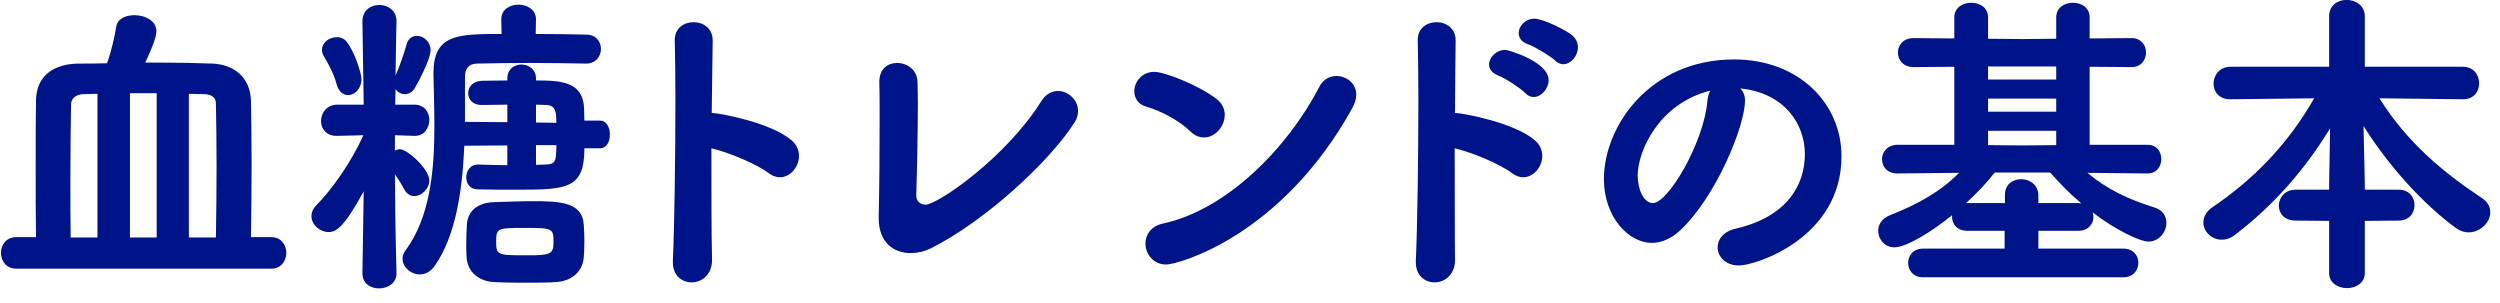 <svg width="157" height="19" viewBox="0 0 157 19" fill="none" xmlns="http://www.w3.org/2000/svg">
<path d="M17.04 16.873H1.02C0.38 16.873 0.06 16.373 0.06 15.873C0.06 15.393 0.38 14.893 1.02 14.893H2.26C2.24 13.533 2.24 11.953 2.24 10.433C2.24 8.913 2.24 7.433 2.26 6.313C2.28 4.753 3.38 4.013 4.92 3.993C5.52 3.993 6.12 3.993 6.72 3.973C7 3.213 7.2 2.293 7.3 1.673C7.38 1.173 7.9 0.953 8.44 0.953C9.1 0.953 9.82 1.293 9.82 1.953C9.82 2.193 9.72 2.653 9.12 3.933H10.18C11.22 3.933 12.28 3.953 13.34 3.993C14.72 4.053 15.72 4.873 15.76 6.333C15.78 7.333 15.8 8.813 15.8 10.373C15.8 11.913 15.78 13.553 15.76 14.893H17.04C17.66 14.893 17.98 15.393 17.98 15.873C17.98 16.373 17.66 16.873 17.04 16.873ZM11.86 14.913H13.56C13.58 13.593 13.6 11.993 13.6 10.473C13.6 8.953 13.58 7.513 13.56 6.513C13.56 6.213 13.4 5.933 12.84 5.913C12.52 5.913 12.18 5.893 11.86 5.893V14.913ZM9.84 14.913V5.853H8.16V14.913H9.84ZM6.12 14.913V5.893C5.82 5.893 5.54 5.913 5.24 5.913C4.7 5.933 4.46 6.233 4.46 6.573C4.44 7.753 4.42 9.593 4.42 11.493C4.42 12.673 4.42 13.853 4.44 14.913H6.12ZM37.68 9.313H36.7C36.7 11.833 35.64 11.913 32.54 11.913C31.66 11.913 30.76 11.913 30.02 11.893C29.5 11.893 29.28 11.513 29.28 11.133C29.28 10.733 29.54 10.333 30 10.333H30.04C30.64 10.353 31.26 10.373 31.86 10.373V9.133L29.16 9.153C29.04 11.933 28.62 14.833 27.3 16.693C27.04 17.073 26.7 17.233 26.36 17.233C25.8 17.233 25.28 16.773 25.28 16.253C25.28 16.073 25.34 15.893 25.46 15.733C27.02 13.633 27.28 10.673 27.28 7.933C27.28 6.773 27.24 5.653 27.22 4.673V4.613C27.22 2.153 28.72 2.133 31.5 2.133L31.48 1.233V1.213C31.48 0.593 32.02 0.293 32.56 0.293C33.12 0.293 33.66 0.613 33.66 1.213V1.233L33.64 2.133C34.74 2.133 35.84 2.153 36.82 2.173C37.44 2.173 37.74 2.633 37.74 3.073C37.74 3.533 37.42 3.993 36.8 3.993H36.78C35.68 3.973 34.46 3.953 33.28 3.953C32.08 3.953 30.92 3.973 29.94 3.993C29.4 4.013 29.2 4.353 29.2 4.813V7.653L31.86 7.673V6.573C31.28 6.573 30.7 6.593 30.26 6.593H30.24C29.68 6.593 29.4 6.233 29.4 5.853C29.4 5.473 29.68 5.093 30.26 5.073C30.72 5.073 31.26 5.053 31.86 5.053V4.933C31.86 4.333 32.3 4.053 32.74 4.053C33.2 4.053 33.66 4.353 33.66 4.933V5.053C35.26 5.053 36.62 5.133 36.68 6.813C36.68 7.053 36.7 7.333 36.7 7.573H37.68C38.1 7.573 38.3 8.013 38.3 8.453C38.3 8.893 38.1 9.313 37.68 9.313ZM24.9 17.153V17.173C24.9 17.793 24.34 18.113 23.8 18.113C23.28 18.113 22.76 17.813 22.76 17.173V17.153L22.84 12.013C21.62 14.273 21.1 14.573 20.64 14.573C20.08 14.573 19.56 14.113 19.56 13.573C19.56 13.333 19.66 13.093 19.88 12.873C20.82 11.933 22.06 10.193 22.82 8.493L21.18 8.533H21.14C20.48 8.533 20.16 8.073 20.16 7.613C20.16 7.093 20.52 6.573 21.18 6.573H22.84L22.76 1.353V1.333C22.76 0.653 23.28 0.313 23.82 0.313C24.36 0.313 24.9 0.653 24.9 1.333V1.353C24.9 1.353 24.86 2.853 24.84 4.733C25.06 4.273 25.36 3.413 25.52 2.833C25.62 2.413 25.9 2.253 26.18 2.253C26.6 2.253 27.04 2.613 27.04 3.153C27.04 3.753 26.16 5.353 26.06 5.513C25.9 5.793 25.66 5.913 25.42 5.913C25.2 5.913 24.96 5.793 24.84 5.593L24.82 6.573H26.02C26.66 6.573 26.96 7.053 26.96 7.533C26.96 8.033 26.64 8.533 26.06 8.533H26.02L24.8 8.493V9.453C24.9 9.413 25 9.373 25.12 9.373C25.58 9.373 26.96 10.613 26.96 11.333C26.96 11.853 26.48 12.313 26.02 12.313C25.78 12.313 25.56 12.193 25.4 11.913C25.22 11.593 25.02 11.233 24.8 10.953C24.82 14.413 24.9 17.153 24.9 17.153ZM36.66 16.173C36.58 17.073 35.9 17.653 34.92 17.713C34.44 17.753 33.78 17.753 33.1 17.753C32.4 17.753 31.68 17.753 31.02 17.713C30.14 17.673 29.34 17.133 29.3 16.113C29.28 15.853 29.28 15.593 29.28 15.333C29.28 14.893 29.3 14.473 29.32 14.093C29.36 13.433 29.8 12.733 31.04 12.693C31.84 12.673 32.64 12.633 33.44 12.633C35.1 12.633 36.58 12.673 36.66 14.113C36.68 14.413 36.7 14.793 36.7 15.173C36.7 15.533 36.68 15.893 36.66 16.173ZM34.76 15.233C34.76 14.353 34.74 14.313 32.98 14.313C31.28 14.313 31.16 14.313 31.16 15.133C31.16 16.033 31.22 16.033 33.12 16.033C34.54 16.033 34.76 15.973 34.76 15.233ZM21.86 5.973C21.56 5.973 21.26 5.753 21.14 5.293C20.98 4.633 20.52 3.833 20.36 3.573C20.26 3.413 20.22 3.273 20.22 3.133C20.22 2.653 20.7 2.333 21.16 2.333C21.4 2.333 21.62 2.433 21.78 2.633C22.3 3.293 22.7 4.653 22.7 4.953C22.7 5.573 22.28 5.973 21.86 5.973ZM34.94 9.113H33.66V10.353C33.86 10.353 34.06 10.333 34.24 10.333C34.86 10.313 34.94 10.193 34.94 9.113ZM33.66 7.693L34.94 7.713C34.94 7.053 34.9 6.633 34.34 6.593C34.14 6.593 33.92 6.573 33.66 6.573V7.693ZM44.676 9.313C44.676 11.993 44.676 14.713 44.716 16.293C44.736 17.213 44.096 17.733 43.436 17.733C42.836 17.733 42.256 17.313 42.256 16.473V16.393C42.356 14.153 42.416 9.733 42.416 6.273C42.416 4.753 42.396 3.433 42.376 2.553C42.356 1.733 42.996 1.393 43.556 1.393C44.156 1.393 44.756 1.773 44.756 2.533V2.573L44.696 7.093C45.156 7.093 48.416 7.693 49.716 8.813C50.036 9.093 50.176 9.433 50.176 9.793C50.176 10.473 49.636 11.133 48.976 11.133C48.756 11.133 48.516 11.053 48.276 10.873C47.476 10.273 45.716 9.553 44.676 9.313ZM57.541 12.273V12.293C57.541 12.653 57.821 12.853 58.121 12.853C58.881 12.853 63.161 9.913 65.381 6.373C65.661 5.913 66.061 5.713 66.441 5.713C67.081 5.713 67.701 6.273 67.701 6.973C67.701 7.193 67.641 7.453 67.481 7.693C65.881 10.193 61.821 13.913 58.461 15.593C58.061 15.793 57.621 15.893 57.201 15.893C56.141 15.893 55.181 15.253 55.181 13.693V13.593C55.221 12.113 55.241 9.553 55.241 7.593C55.241 6.533 55.241 5.653 55.221 5.193V5.133C55.221 4.313 55.761 3.953 56.341 3.953C56.961 3.953 57.601 4.373 57.621 5.153C57.621 5.473 57.641 5.933 57.641 6.473C57.641 8.313 57.581 11.093 57.541 12.273ZM84.934 6.773C80.454 14.873 73.954 16.613 73.234 16.613C72.434 16.613 71.934 15.953 71.934 15.293C71.934 14.753 72.274 14.193 73.054 14.033C77.034 13.173 80.854 9.313 82.854 5.453C83.094 4.973 83.514 4.773 83.934 4.773C84.554 4.773 85.174 5.233 85.174 5.953C85.174 6.193 85.094 6.473 84.934 6.773ZM75.614 8.633C75.314 8.633 75.014 8.513 74.734 8.233C74.054 7.573 72.894 6.953 71.974 6.693C71.474 6.553 71.234 6.153 71.234 5.733C71.234 5.153 71.694 4.513 72.494 4.513C73.134 4.513 75.234 5.333 76.374 6.193C76.754 6.473 76.914 6.853 76.914 7.213C76.914 7.933 76.314 8.633 75.614 8.633ZM91.354 9.313C91.354 15.493 91.374 16.093 91.374 16.293C91.394 17.213 90.754 17.733 90.094 17.733C89.494 17.733 88.914 17.313 88.914 16.473V16.393C89.014 14.153 89.074 9.733 89.074 6.273C89.074 4.753 89.054 3.433 89.034 2.553C89.014 1.733 89.654 1.393 90.214 1.393C90.814 1.393 91.414 1.773 91.414 2.533V2.573C91.394 3.513 91.394 5.193 91.374 7.093C91.834 7.093 95.094 7.693 96.394 8.813C96.714 9.093 96.854 9.433 96.854 9.793C96.854 10.473 96.314 11.133 95.654 11.133C95.434 11.133 95.194 11.053 94.954 10.873C94.154 10.273 92.394 9.553 91.354 9.313ZM96.314 6.093C96.134 6.093 95.934 6.013 95.774 5.833C95.534 5.573 94.474 4.873 94.114 4.753C93.694 4.593 93.514 4.333 93.514 4.053C93.514 3.613 93.954 3.133 94.534 3.133C94.714 3.133 97.254 3.873 97.254 5.033C97.254 5.573 96.794 6.093 96.314 6.093ZM98.174 4.033C97.994 4.033 97.814 3.953 97.654 3.793C97.414 3.553 96.354 2.913 95.994 2.793C95.554 2.653 95.374 2.373 95.374 2.073C95.374 1.633 95.794 1.173 96.354 1.173C96.934 1.173 98.414 1.933 98.754 2.233C98.994 2.453 99.094 2.713 99.094 2.973C99.094 3.513 98.654 4.033 98.174 4.033ZM109.286 5.553C109.486 5.753 109.586 5.993 109.586 6.313C109.586 7.933 107.746 12.393 105.506 14.473C104.926 15.013 104.306 15.253 103.726 15.253C102.326 15.253 100.726 13.693 100.726 11.233C100.726 7.953 103.586 3.733 108.906 3.733C112.986 3.733 115.646 6.513 115.646 9.813C115.646 14.953 110.246 16.673 109.206 16.673C108.366 16.673 107.866 16.113 107.866 15.533C107.866 15.033 108.226 14.533 109.026 14.353C112.146 13.633 113.346 11.693 113.346 9.673C113.346 7.813 112.086 5.833 109.286 5.553ZM107.406 5.693C104.146 6.513 102.846 9.513 102.846 11.033C102.846 11.893 103.226 12.753 103.806 12.753C104.746 12.753 106.986 9.013 107.226 6.333C107.246 6.093 107.306 5.873 107.406 5.693ZM133.35 17.413H120.77C120.15 17.413 119.83 16.973 119.83 16.513C119.83 16.053 120.15 15.613 120.77 15.613H125.89V14.493H123.53C122.91 14.493 122.59 14.073 122.59 13.633V13.513C121.37 14.513 119.73 15.533 118.97 15.533C118.35 15.533 117.95 15.013 117.95 14.493C117.95 14.113 118.17 13.733 118.65 13.533C120.49 12.813 121.91 11.993 123.03 10.853L119.17 10.893H119.15C118.51 10.893 118.19 10.453 118.19 9.993C118.19 9.553 118.53 9.093 119.17 9.093H122.73V4.193L120.17 4.213C119.51 4.213 119.19 3.753 119.19 3.293C119.19 2.853 119.51 2.393 120.17 2.393L122.73 2.413V1.093C122.73 0.473 123.27 0.173 123.79 0.173C124.33 0.173 124.85 0.473 124.85 1.093V2.433L127.01 2.453L129.13 2.433V1.093C129.13 0.473 129.65 0.173 130.19 0.173C130.71 0.173 131.23 0.473 131.23 1.093V2.413L133.87 2.393C134.47 2.393 134.77 2.853 134.77 3.293C134.77 3.753 134.47 4.213 133.87 4.213L131.23 4.193V9.093H134.85C135.45 9.093 135.73 9.533 135.73 9.993C135.73 10.433 135.45 10.893 134.87 10.893H134.85L131.09 10.853C132.35 11.913 133.71 12.533 135.31 13.033C135.83 13.193 136.05 13.593 136.05 13.993C136.05 14.573 135.59 15.173 134.91 15.173C134.43 15.173 132.89 14.473 131.41 13.333C131.45 13.433 131.47 13.533 131.47 13.633C131.47 14.053 131.15 14.493 130.53 14.493H128.01V15.613H133.35C133.97 15.613 134.29 16.053 134.29 16.513C134.29 16.953 133.97 17.413 133.35 17.413ZM128.01 12.753H130.53C130.59 12.753 130.65 12.773 130.71 12.773C129.99 12.173 129.33 11.493 128.75 10.833H125.27C124.77 11.473 124.15 12.133 123.47 12.753H125.91V12.233C125.91 11.573 126.41 11.253 126.93 11.253C127.47 11.253 128.01 11.613 128.01 12.273V12.753ZM129.13 9.113V8.213H124.85V9.113L127.03 9.133L129.13 9.113ZM129.13 7.013V6.193H124.85V7.013H129.13ZM129.13 4.993V4.173H124.85V4.993H129.13ZM150.63 13.853L148.51 13.873V17.153C148.51 17.773 147.95 18.093 147.39 18.093C146.83 18.093 146.27 17.773 146.27 17.153V13.873L144.17 13.853C143.45 13.853 143.11 13.393 143.11 12.913C143.11 12.413 143.49 11.913 144.17 11.913H146.27V11.553L146.33 8.053C144.83 10.533 142.85 12.853 140.35 14.753C140.07 14.973 139.79 15.053 139.51 15.053C138.89 15.053 138.37 14.533 138.37 13.973C138.37 13.633 138.55 13.273 138.97 12.993C141.51 11.273 143.69 9.053 145.33 6.173L140.07 6.233H140.05C139.35 6.233 139.01 5.753 139.01 5.253C139.01 4.733 139.39 4.193 140.07 4.193H146.27V1.013C146.27 0.333 146.81 -0.007 147.37 -0.007C147.93 -0.007 148.51 0.353 148.51 1.013V4.193H154.67C155.35 4.193 155.69 4.713 155.69 5.233C155.69 5.733 155.37 6.233 154.69 6.233H154.67L149.43 6.173C151.15 8.933 153.47 10.853 155.83 12.413C156.23 12.673 156.39 12.993 156.39 13.333C156.39 13.973 155.75 14.593 155.03 14.593C154.77 14.593 154.51 14.513 154.25 14.333C152.19 12.833 150.01 10.433 148.43 7.913L148.51 11.533V11.913H150.63C151.31 11.913 151.63 12.393 151.63 12.873C151.63 13.373 151.31 13.853 150.63 13.853Z" fill="#001489"/>
</svg>
